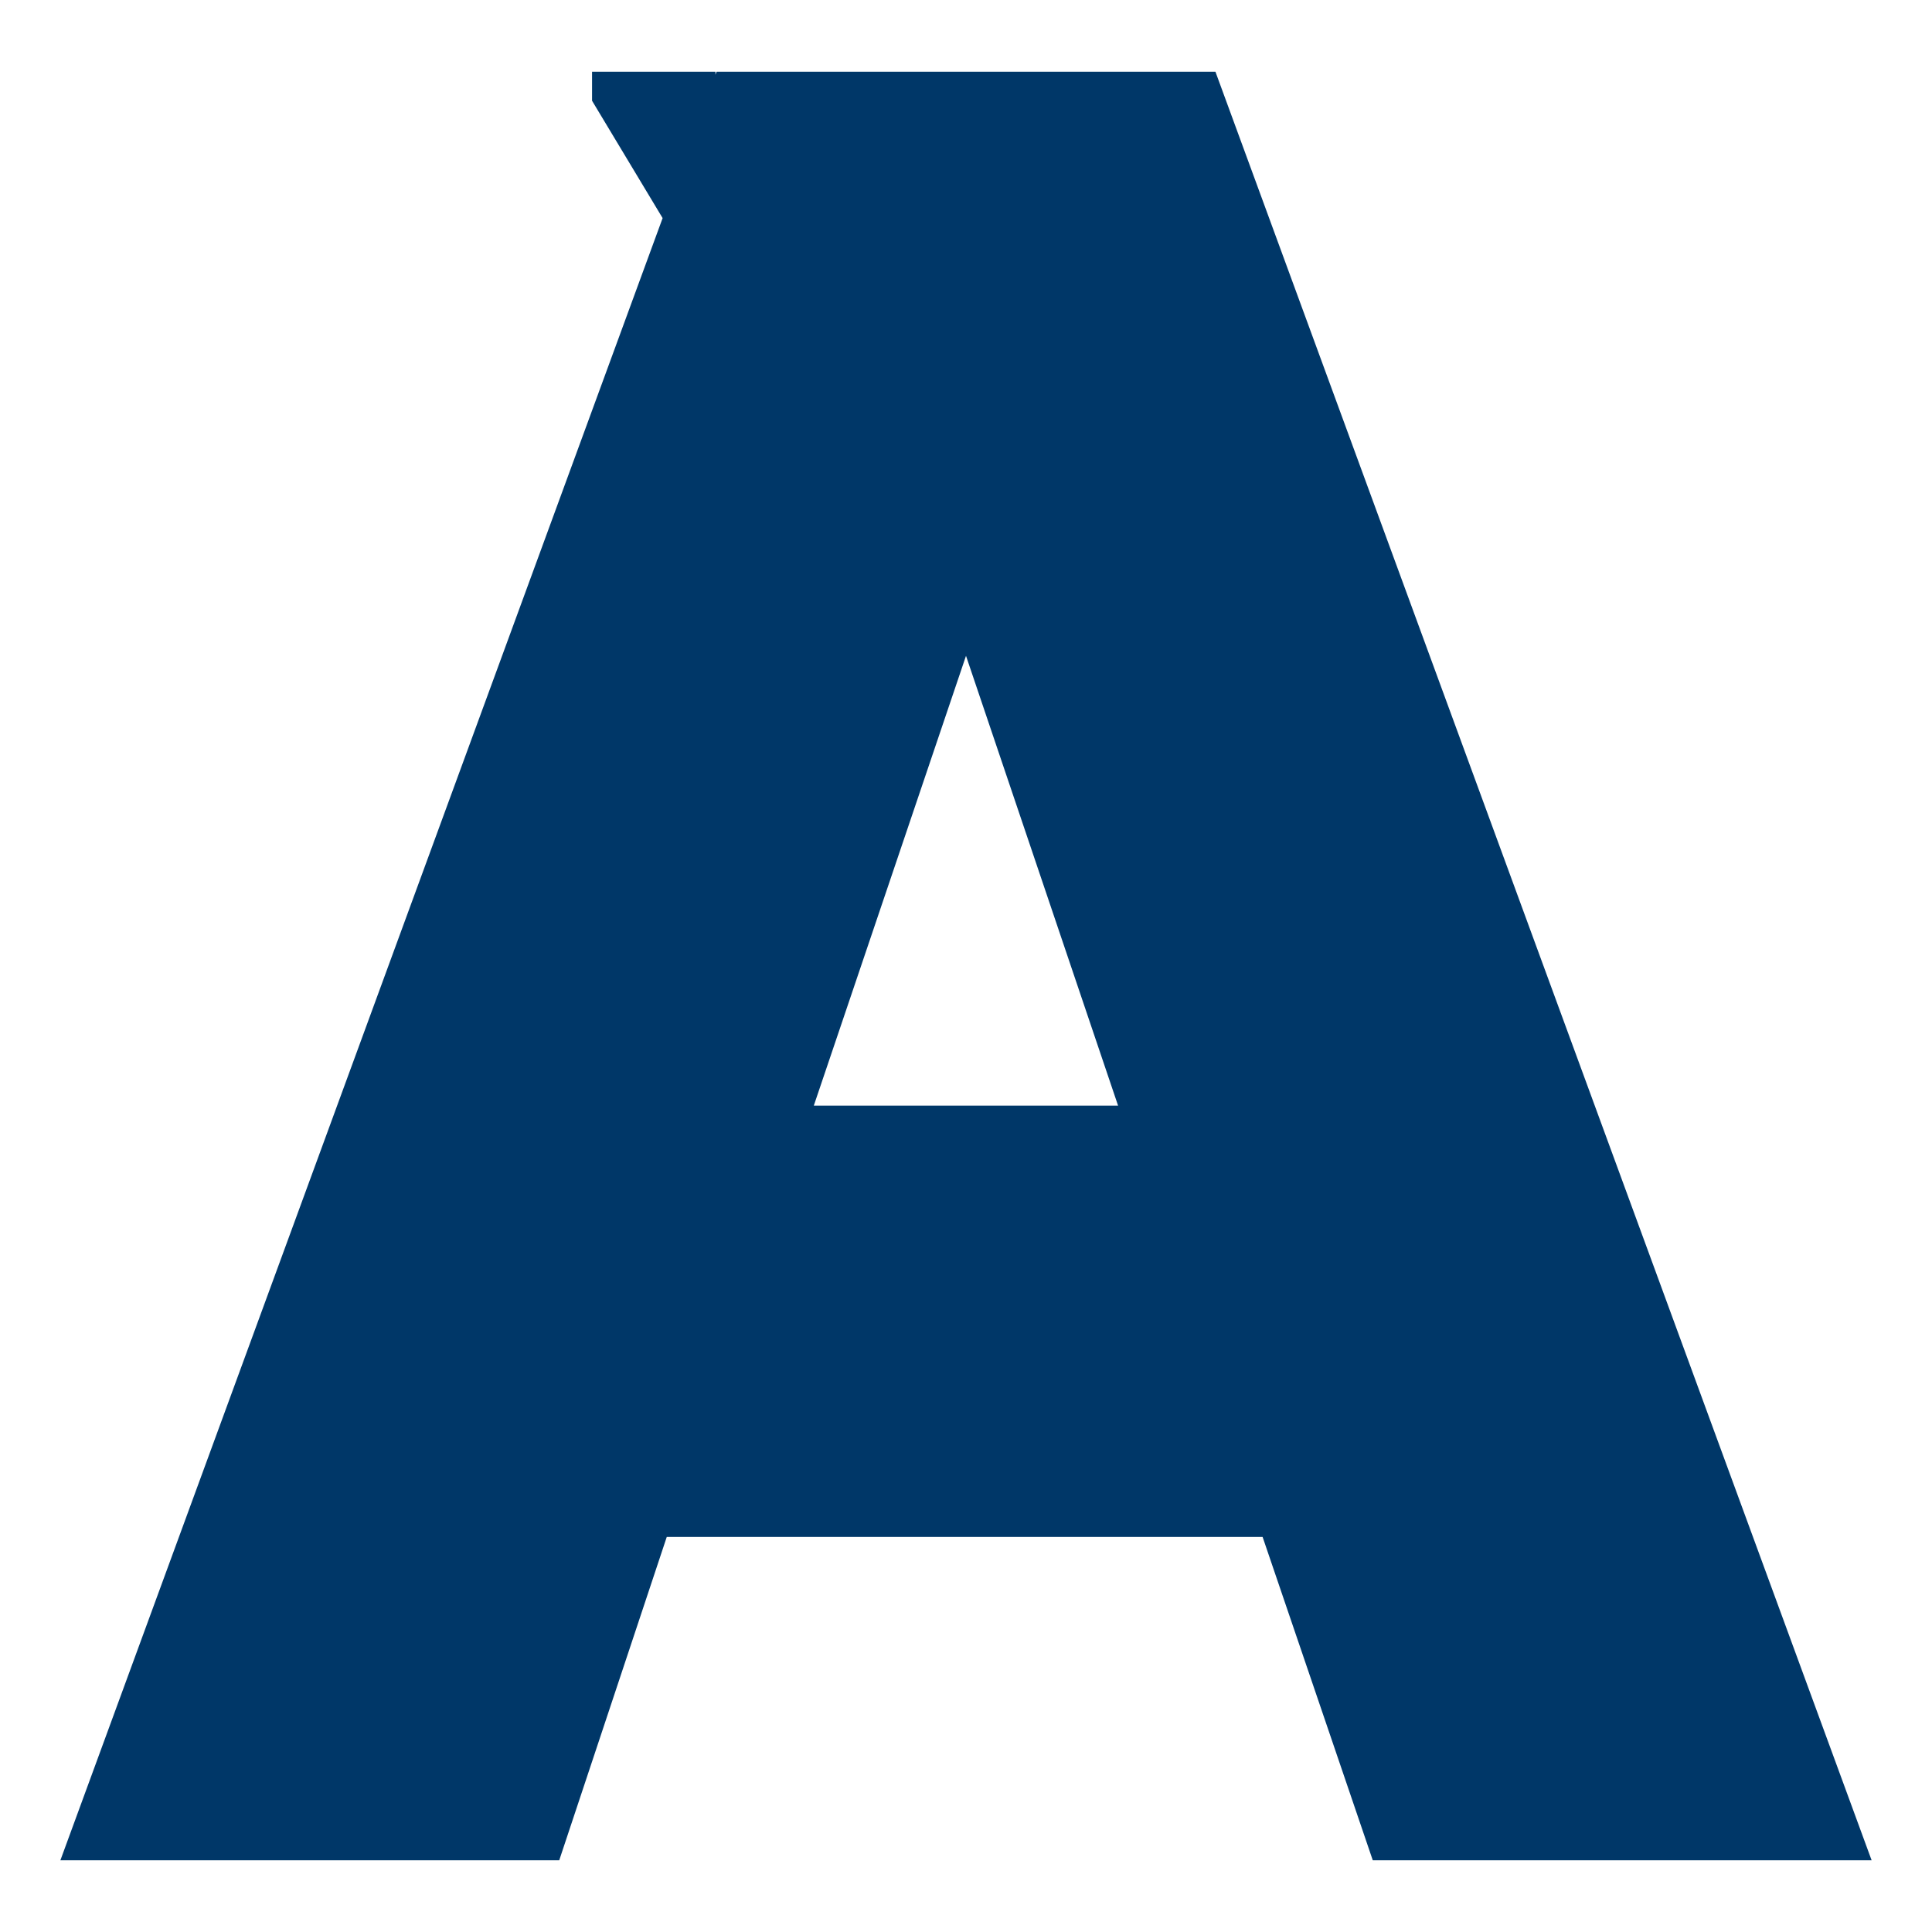 <?xml version="1.0" encoding="UTF-8"?>
<!-- Generator: Adobe Illustrator 27.8.0, SVG Export Plug-In . SVG Version: 6.00 Build 0)  -->
<svg xmlns="http://www.w3.org/2000/svg" xmlns:xlink="http://www.w3.org/1999/xlink" version="1.1" id="Livello_1" x="0px" y="0px" viewBox="0 0 512 512" style="enable-background:new 0 0 512 512;" xml:space="preserve">
<style type="text/css">
	.st0{fill:#003768;}
</style>
<path class="st0" d="M322.1,19H189.9l-0.3,0.8V19h-32.7v7.7l18.7,31.1L16,493h132.2l28.5-85.7h157.9l29.2,85.7H496L322.1,19z   M215.7,292.9L256,173.8l40.3,119.2H215.7z"></path>
</svg>
